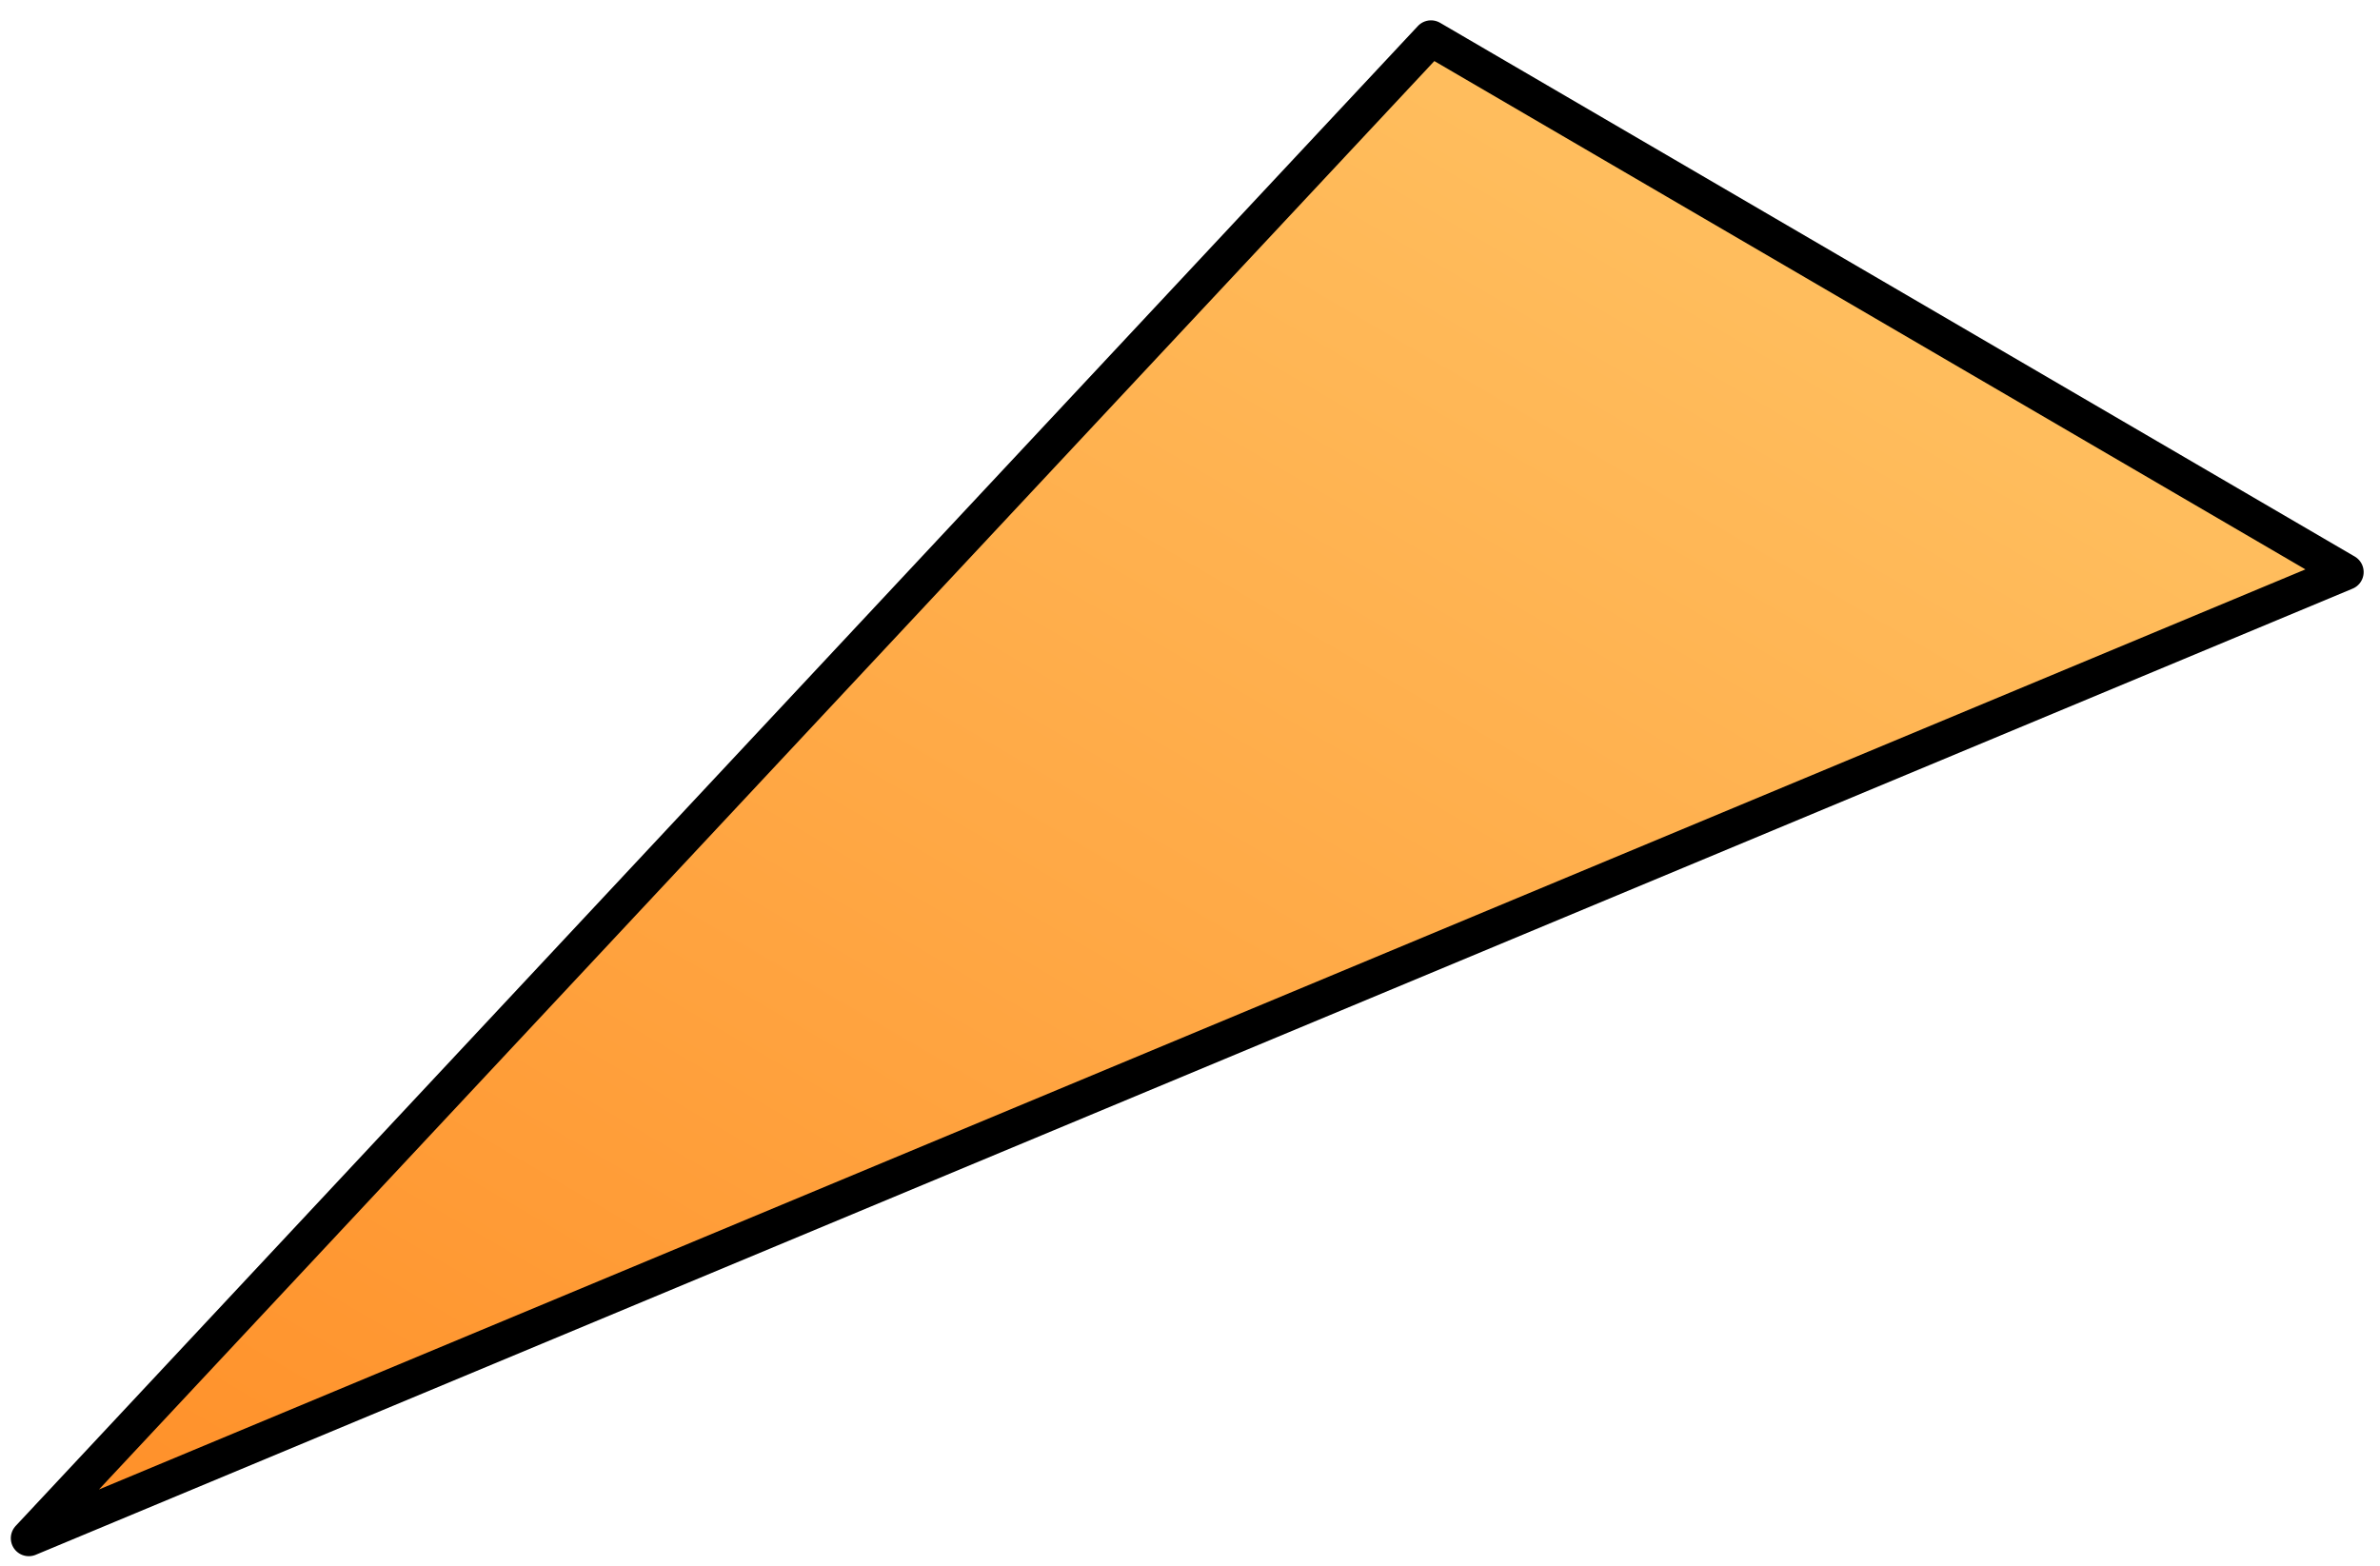 <?xml version="1.0" encoding="UTF-8"?> <svg xmlns="http://www.w3.org/2000/svg" width="114" height="75" viewBox="0 0 114 75" fill="none"> <path d="M68.544 1.835L1.379 73.681L112.356 27.402L68.544 1.835Z" fill="url(#paint0_linear_32_6638)" stroke="black" stroke-width="1.722" stroke-linecap="round" stroke-linejoin="round"></path> <defs> <linearGradient id="paint0_linear_32_6638" x1="90.45" y1="14.619" x2="42.111" y2="97.451" gradientUnits="userSpaceOnUse"> <stop stop-color="#FFBE5E"></stop> <stop offset="1" stop-color="#FF8F28"></stop> </linearGradient> </defs> </svg> 